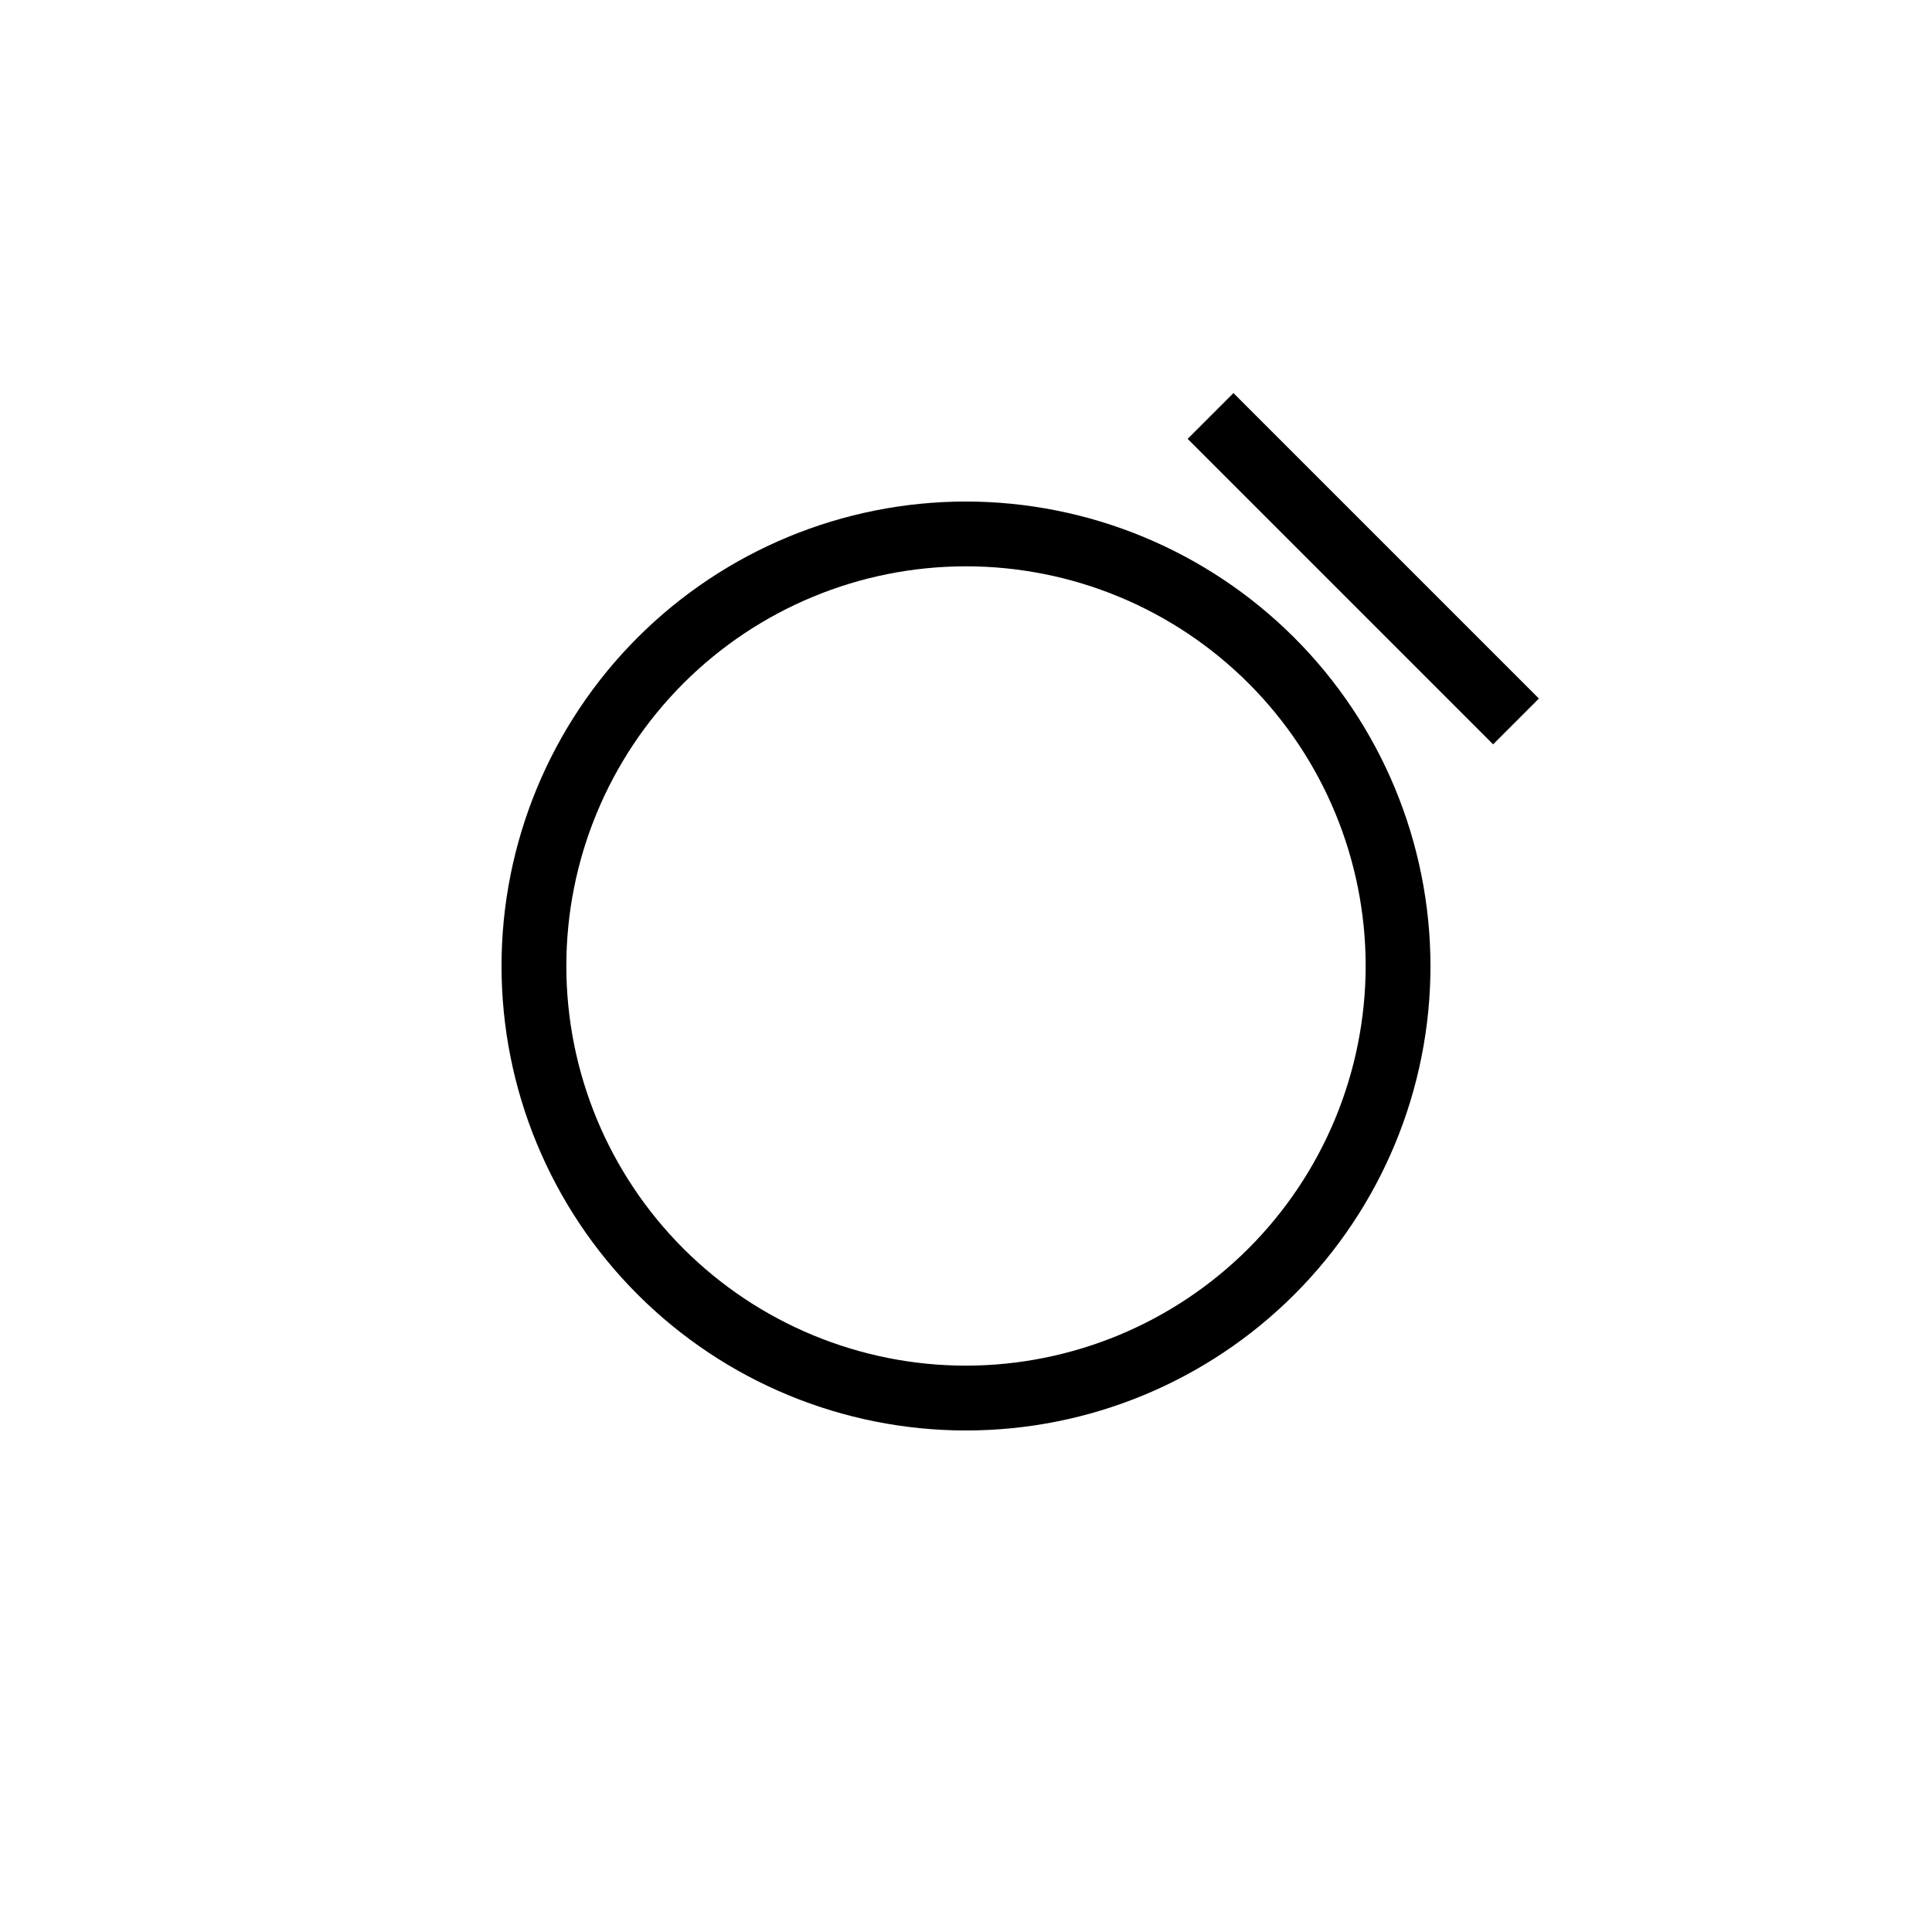 <?xml version="1.0" encoding="UTF-8"?>
<!-- Uploaded to: ICON Repo, www.svgrepo.com, Generator: ICON Repo Mixer Tools -->
<svg fill="#000000" width="800px" height="800px" version="1.1" viewBox="144 144 512 512" xmlns="http://www.w3.org/2000/svg">
 <path d="m400 276.91c-32.648 0-63.957 12.969-87.039 36.051-23.082 23.082-36.051 54.391-36.051 87.039 0 32.645 12.969 63.953 36.051 87.035 23.082 23.086 54.391 36.055 87.039 36.055 32.645 0 63.953-12.969 87.035-36.055 23.086-23.082 36.055-54.391 36.055-87.035-0.031-32.637-13.012-63.93-36.086-87.004-23.078-23.078-54.371-36.059-87.004-36.086zm0 229c-28.09 0-55.031-11.16-74.895-31.023s-31.02-46.801-31.02-74.891 11.156-55.031 31.02-74.895 46.805-31.02 74.895-31.02 55.027 11.156 74.891 31.02 31.023 46.805 31.023 74.895c-0.031 28.078-11.199 55-31.055 74.859-19.859 19.855-46.781 31.023-74.859 31.055zm151.83-176.79-12.137 12.137-80.953-80.953 12.137-12.137z"/>
</svg>